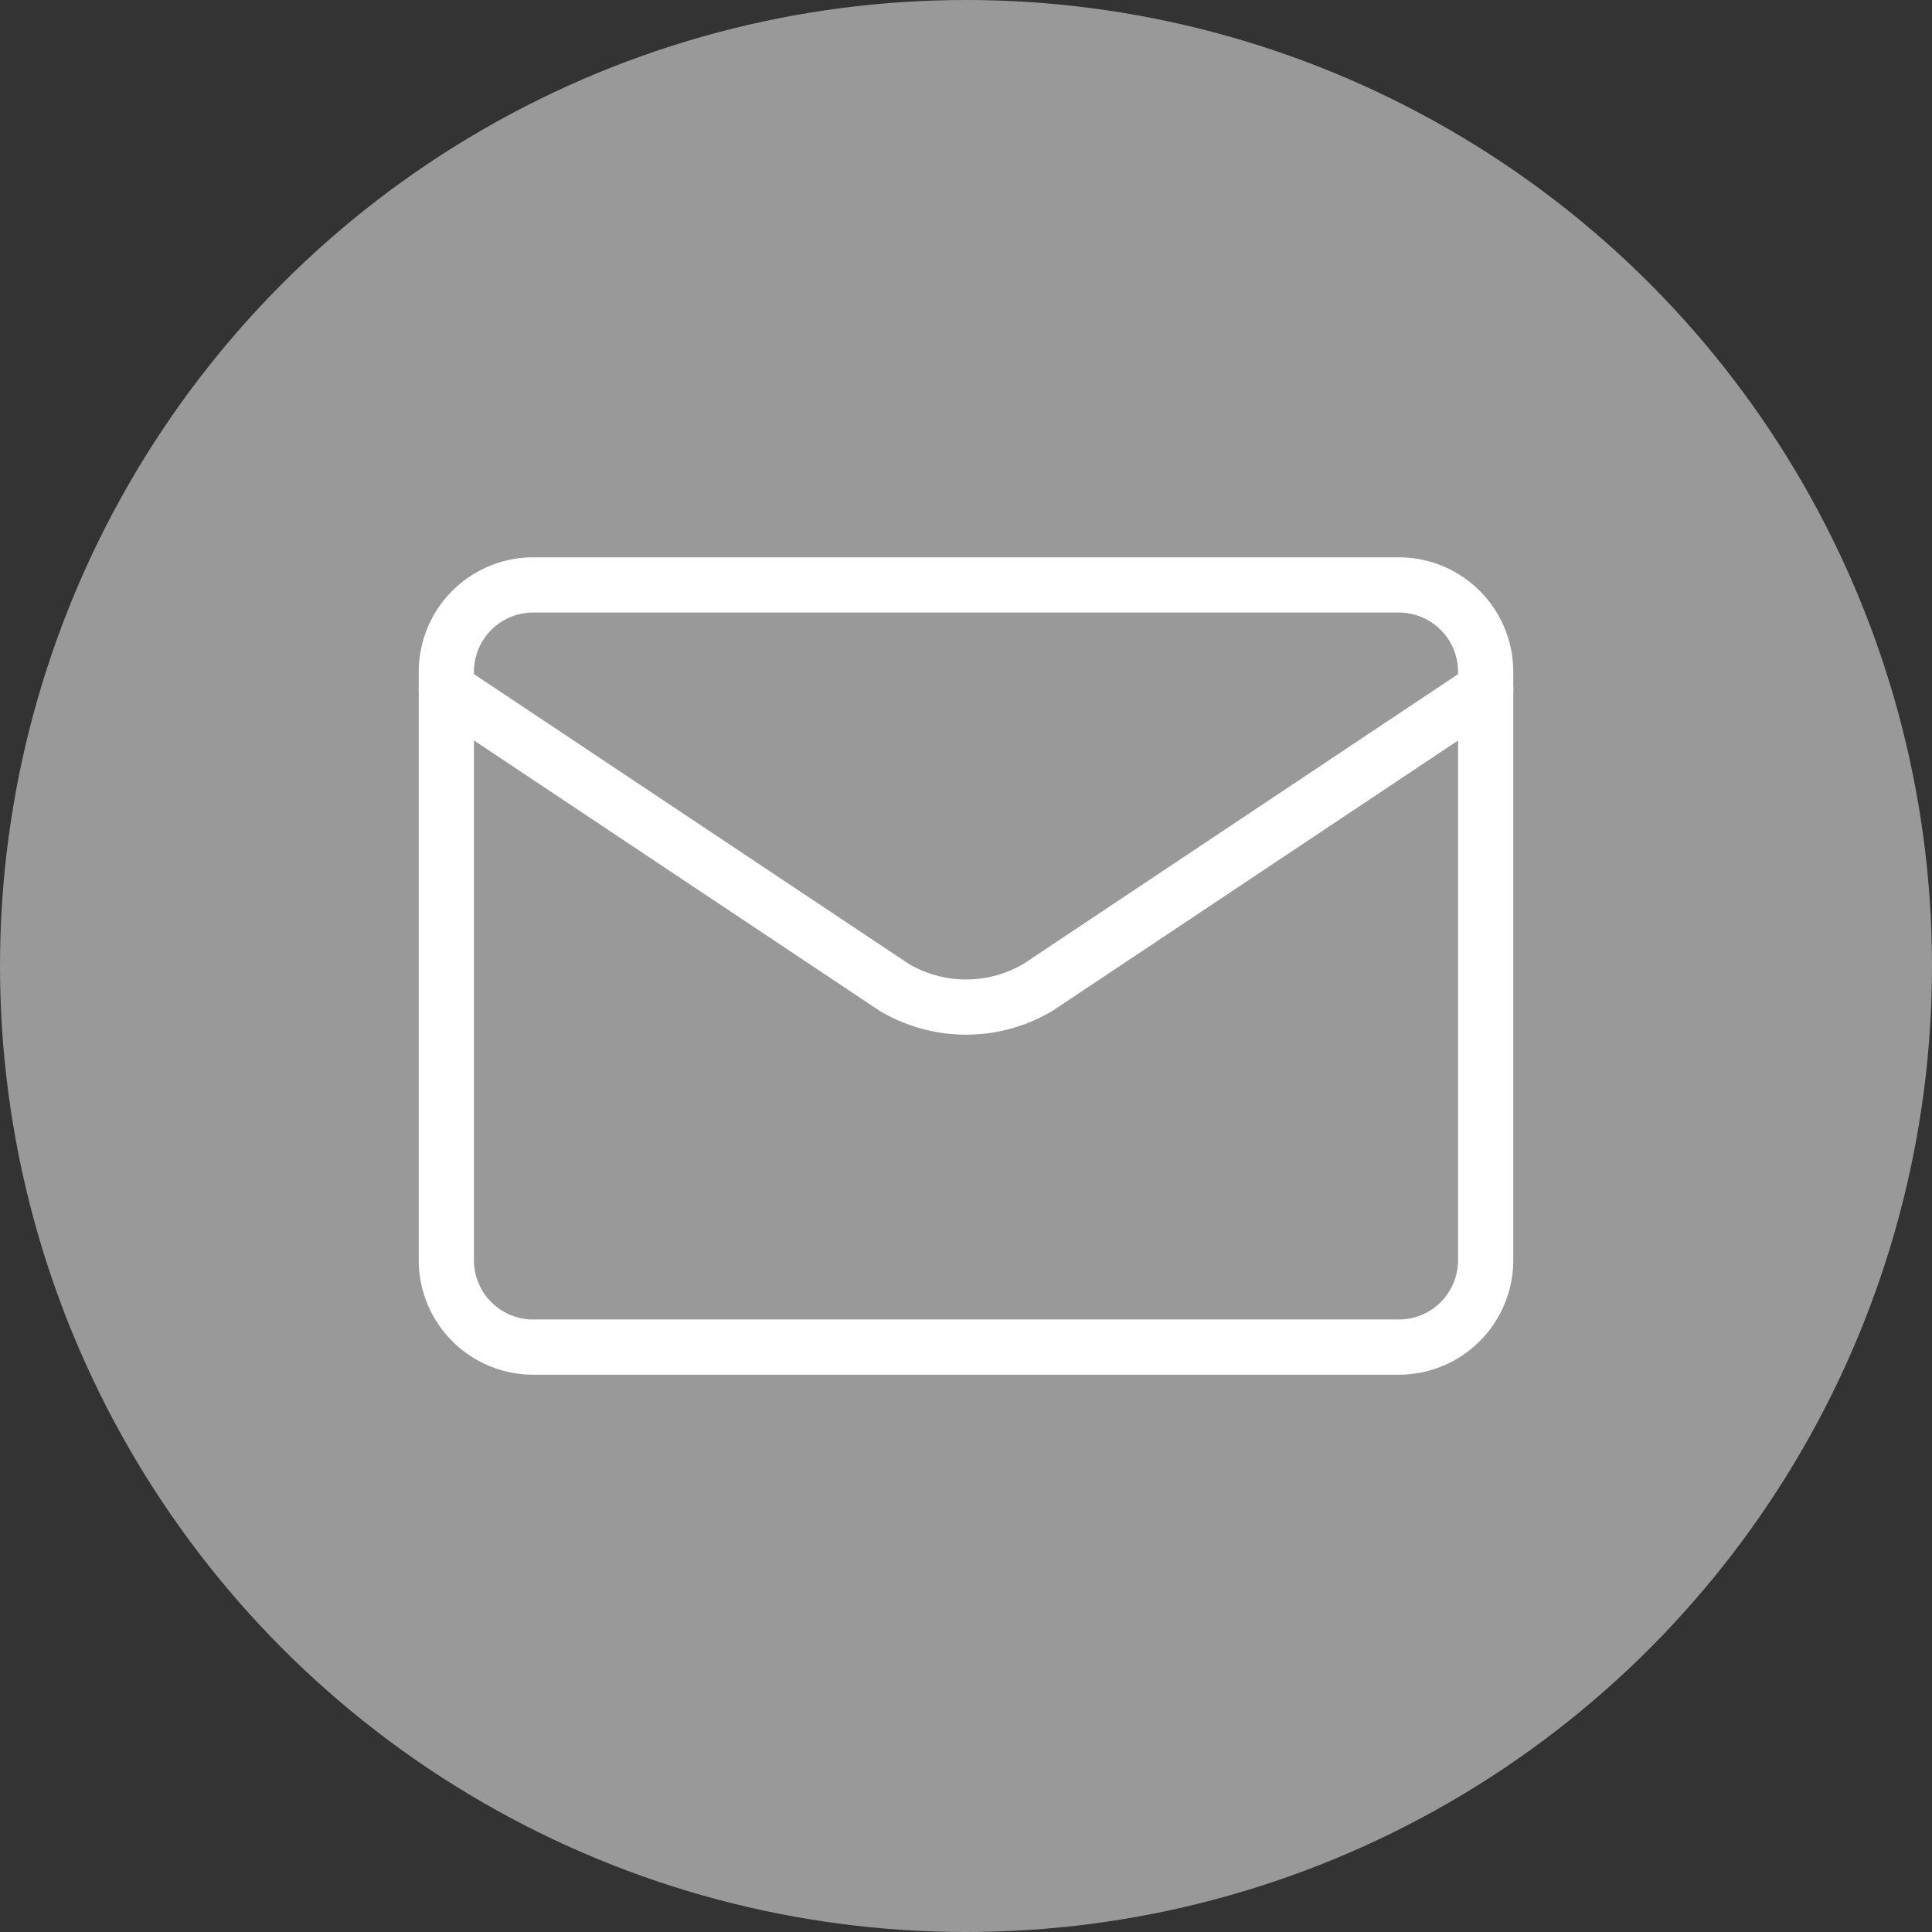 <?xml version="1.0" encoding="UTF-8"?> <svg xmlns="http://www.w3.org/2000/svg" xmlns:xlink="http://www.w3.org/1999/xlink" id="Icon" width="70" height="70" viewBox="0 0 70 70"><rect x="0" y="0" width="70" height="70" fill="#333333" stroke="none"/><defs><clipPath id="clip-path"><path id="path1701" d="M0-682.665H40v40H0Z" transform="translate(0 682.665)"></path></clipPath></defs><circle id="Ellipse_798" data-name="Ellipse 798" cx="35" cy="35" r="35" fill="#999"></circle><g id="Email" transform="translate(24 28)"><g id="g1695" transform="translate(-9 669.665)"><g id="g1697" transform="translate(0 -682.665)"><g id="g1699" clip-path="url(#clip-path)"><g id="g1705" transform="translate(1.172 6.193)"><path id="path1707" d="M-554.587,0h-31.38a3.147,3.147,0,0,0-3.138,3.138V24.477a3.147,3.147,0,0,0,3.138,3.138h31.38a3.147,3.147,0,0,0,3.138-3.138V3.138A3.147,3.147,0,0,0-554.587,0Z" transform="translate(589.105)" fill="rgba(0,0,0,0)" stroke="#fff" stroke-linecap="round" stroke-linejoin="round" stroke-miterlimit="10" stroke-width="2"></path></g><g id="g1709" transform="translate(1.172 9.959)"><path id="path1711" d="M-605,0l-16.217,10.811a5.106,5.106,0,0,1-5.222,0L-642.66,0" transform="translate(642.66)" fill="rgba(0,0,0,0)" stroke="#fff" stroke-linecap="round" stroke-linejoin="round" stroke-miterlimit="10" stroke-width="2"></path></g></g></g></g></g></svg> 